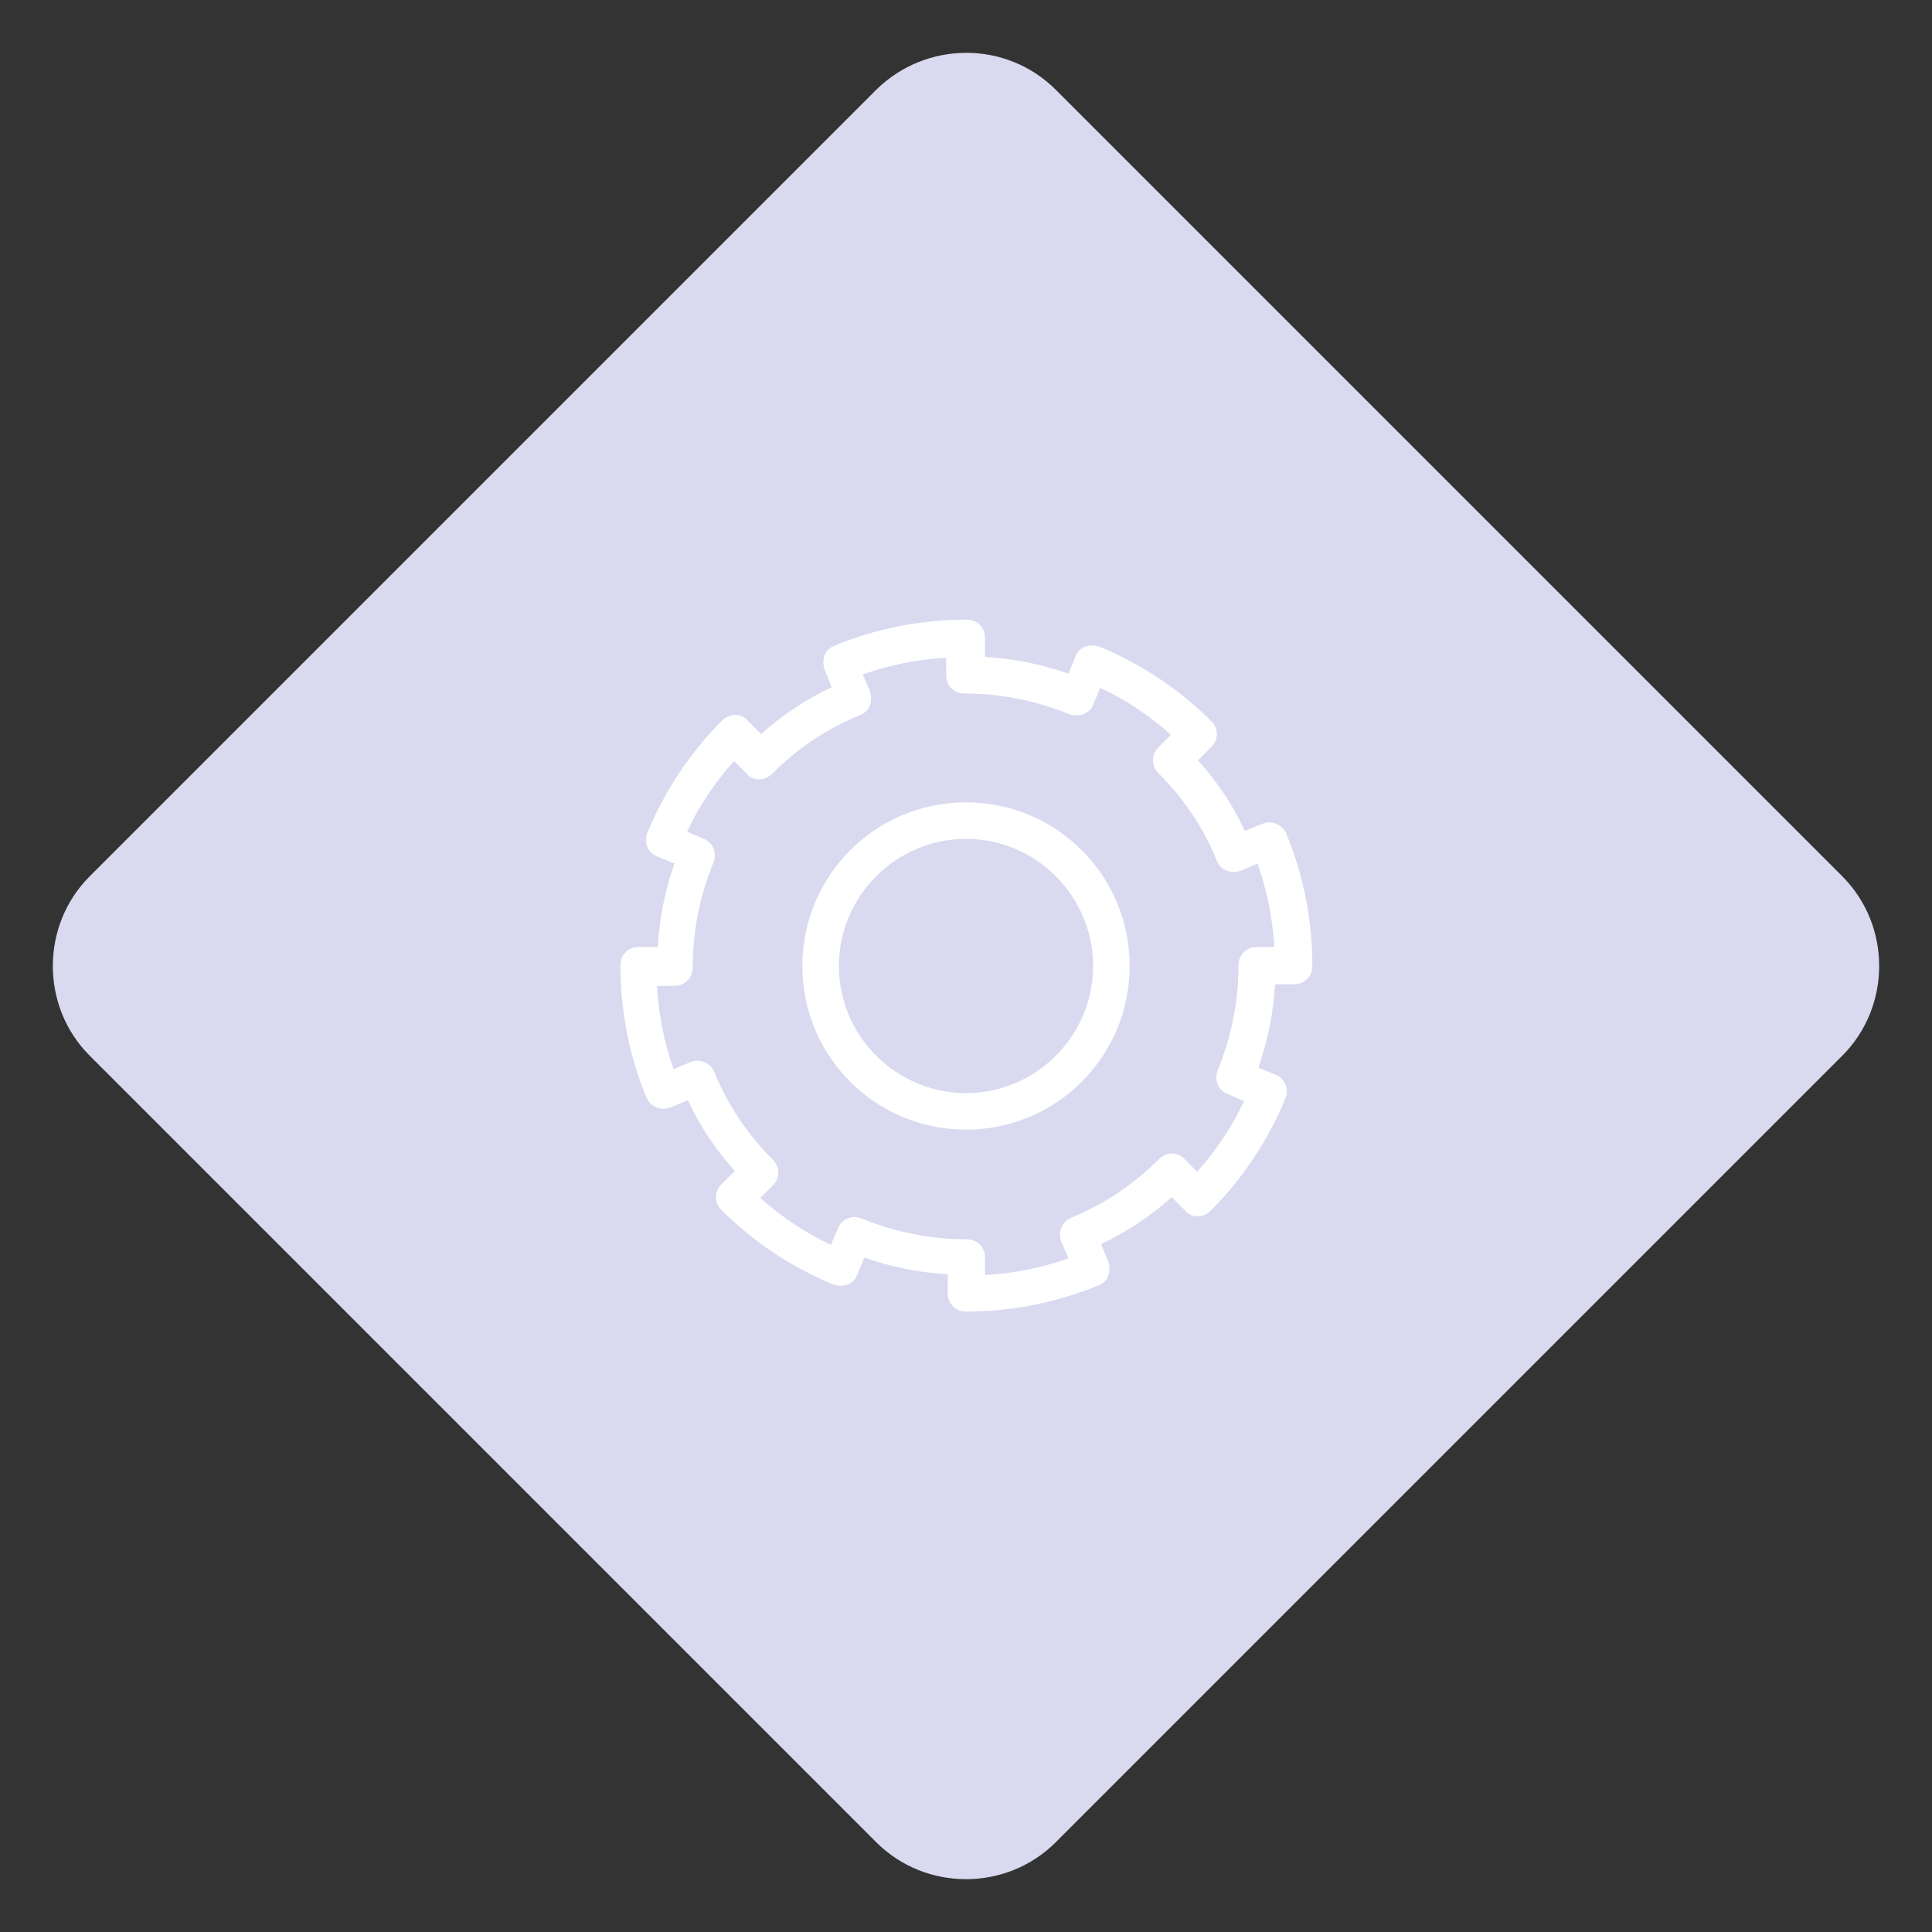 <?xml version="1.0" encoding="utf-8"?>
<!-- Generator: Adobe Illustrator 26.0.1, SVG Export Plug-In . SVG Version: 6.00 Build 0)  -->
<svg version="1.1" id="Layer_1" xmlns="http://www.w3.org/2000/svg" xmlns:xlink="http://www.w3.org/1999/xlink" x="0px" y="0px"
	 width="243.2px" height="243.2px" viewBox="0 0 243.2 243.2" enable-background="new 0 0 243.2 243.2" xml:space="preserve">
<rect x="0" y="0" width="243.2" height="243.2" fill="#333333" stroke="none"/>
<path fill="#D9D9F0" d="M132.9,11.3l99,99c6.2,6.2,6.2,16.4,0,22.6l-99,99c-6.2,6.2-16.4,6.2-22.6,0l-99-99
	c-6.2-6.2-6.2-16.4,0-22.6l99-99C116.6,5.1,126.7,5.1,132.9,11.3z"/>
<path fill="#FFFFFF" d="M121.6,165.1c-1.3,0-2.3-1-2.3-2.3v-2.4c-3.6-0.2-7.1-0.9-10.5-2.1l-0.9,2.2c-0.2,0.6-0.7,1-1.2,1.2
	c-0.6,0.2-1.2,0.2-1.8,0c-5.3-2.2-10.1-5.4-14.1-9.4c-0.9-0.9-0.9-2.3,0-3.2l1.7-1.7c-2.4-2.7-4.4-5.6-5.9-8.9l-2.2,0.9
	c-1.2,0.5-2.5-0.1-3-1.2c-2.2-5.3-3.3-10.9-3.3-16.7c0-1.3,1-2.3,2.3-2.3h2.4c0.2-3.6,0.9-7.1,2.1-10.5l-2.2-0.9
	c-1.2-0.5-1.7-1.8-1.2-3c2.2-5.3,5.4-10.1,9.4-14.1c0.4-0.4,1-0.7,1.6-0.7l0,0c0.6,0,1.2,0.2,1.6,0.7l1.7,1.7
	c2.7-2.4,5.7-4.4,8.9-5.9l-0.9-2.2c-0.2-0.6-0.2-1.2,0-1.8c0.2-0.6,0.7-1,1.2-1.2c5.3-2.2,10.9-3.3,16.7-3.3c1.3,0,2.3,1,2.3,2.3
	v2.4c3.6,0.2,7.1,0.9,10.5,2.1l0.9-2.2c0.2-0.6,0.7-1,1.2-1.2c0.6-0.2,1.2-0.2,1.8,0c5.3,2.2,10.1,5.4,14.1,9.4
	c0.9,0.9,0.9,2.3,0,3.2l-1.7,1.7c2.4,2.7,4.4,5.6,5.9,8.9l2.2-0.9c1.2-0.5,2.5,0.1,3,1.2c2.2,5.3,3.3,10.9,3.3,16.7
	c0,1.3-1,2.3-2.3,2.3h-2.4c-0.2,3.6-0.9,7.1-2.1,10.5l2.2,0.9c1.2,0.5,1.7,1.8,1.2,3c-2.2,5.3-5.4,10.1-9.4,14.1
	c-0.4,0.4-1,0.7-1.6,0.7l0,0c-0.6,0-1.2-0.2-1.6-0.7l-1.7-1.7c-2.7,2.4-5.7,4.4-8.9,5.9l0.9,2.2c0.2,0.6,0.2,1.2,0,1.8
	c-0.2,0.6-0.7,1-1.2,1.2C132.9,164,127.3,165.1,121.6,165.1z M107.6,153.2c0.3,0,0.6,0.1,0.9,0.2c4.2,1.7,8.6,2.6,13.2,2.6
	c1.3,0,2.3,1,2.3,2.3v2.2c3.6-0.2,7.1-0.9,10.5-2.1l-0.9-2.1c-0.5-1.2,0.1-2.5,1.2-3c4.2-1.7,7.9-4.2,11.1-7.4
	c0.4-0.4,1-0.7,1.6-0.7l0,0c0.6,0,1.2,0.2,1.6,0.7l1.6,1.6c2.4-2.7,4.4-5.7,5.9-8.9l-2.1-0.9c-1.2-0.5-1.7-1.8-1.2-3
	c1.7-4.2,2.6-8.6,2.6-13.2c0-1.3,1-2.3,2.3-2.3h2.2c-0.2-3.6-0.9-7.1-2.1-10.5l-2.1,0.9c-0.6,0.2-1.2,0.2-1.8,0
	c-0.6-0.2-1-0.7-1.2-1.2c-1.7-4.2-4.2-7.9-7.4-11.1c-0.9-0.9-0.9-2.3,0-3.2l1.6-1.6c-2.7-2.4-5.6-4.4-8.9-5.9l-0.9,2.1
	c-0.2,0.6-0.7,1-1.2,1.2c-0.6,0.2-1.2,0.2-1.8,0c-4.2-1.7-8.6-2.6-13.2-2.6c-1.3,0-2.3-1-2.3-2.3v-2.2c-3.6,0.2-7.1,0.9-10.5,2.1
	l0.9,2.1c0.2,0.6,0.2,1.2,0,1.8c-0.2,0.6-0.7,1-1.2,1.2c-4.2,1.7-7.9,4.2-11.1,7.4c-0.4,0.4-1,0.7-1.6,0.7l0,0
	c-0.6,0-1.2-0.2-1.6-0.7l-1.6-1.6c-2.4,2.7-4.4,5.6-5.9,8.9l2.1,0.9c1.2,0.5,1.7,1.8,1.2,3c-1.7,4.2-2.6,8.6-2.6,13.2
	c0,1.3-1,2.3-2.3,2.3h-2.2c0.2,3.6,0.9,7.1,2.1,10.5l2.1-0.9c1.2-0.5,2.5,0.1,3,1.2c1.7,4.2,4.2,7.9,7.4,11.1c0.9,0.9,0.9,2.3,0,3.2
	l-1.6,1.6c2.7,2.4,5.7,4.4,8.9,5.9l0.9-2.1C105.8,153.7,106.7,153.2,107.6,153.2z"/>
<path fill="#FFFFFF" d="M121.6,142.2c-11.4,0-20.6-9.2-20.6-20.6s9.2-20.6,20.6-20.6s20.6,9.2,20.6,20.6S133,142.2,121.6,142.2z
	 M121.6,105.6c-8.8,0-16,7.2-16,16s7.2,16,16,16s16-7.2,16-16S130.4,105.6,121.6,105.6z"/>
</svg>
